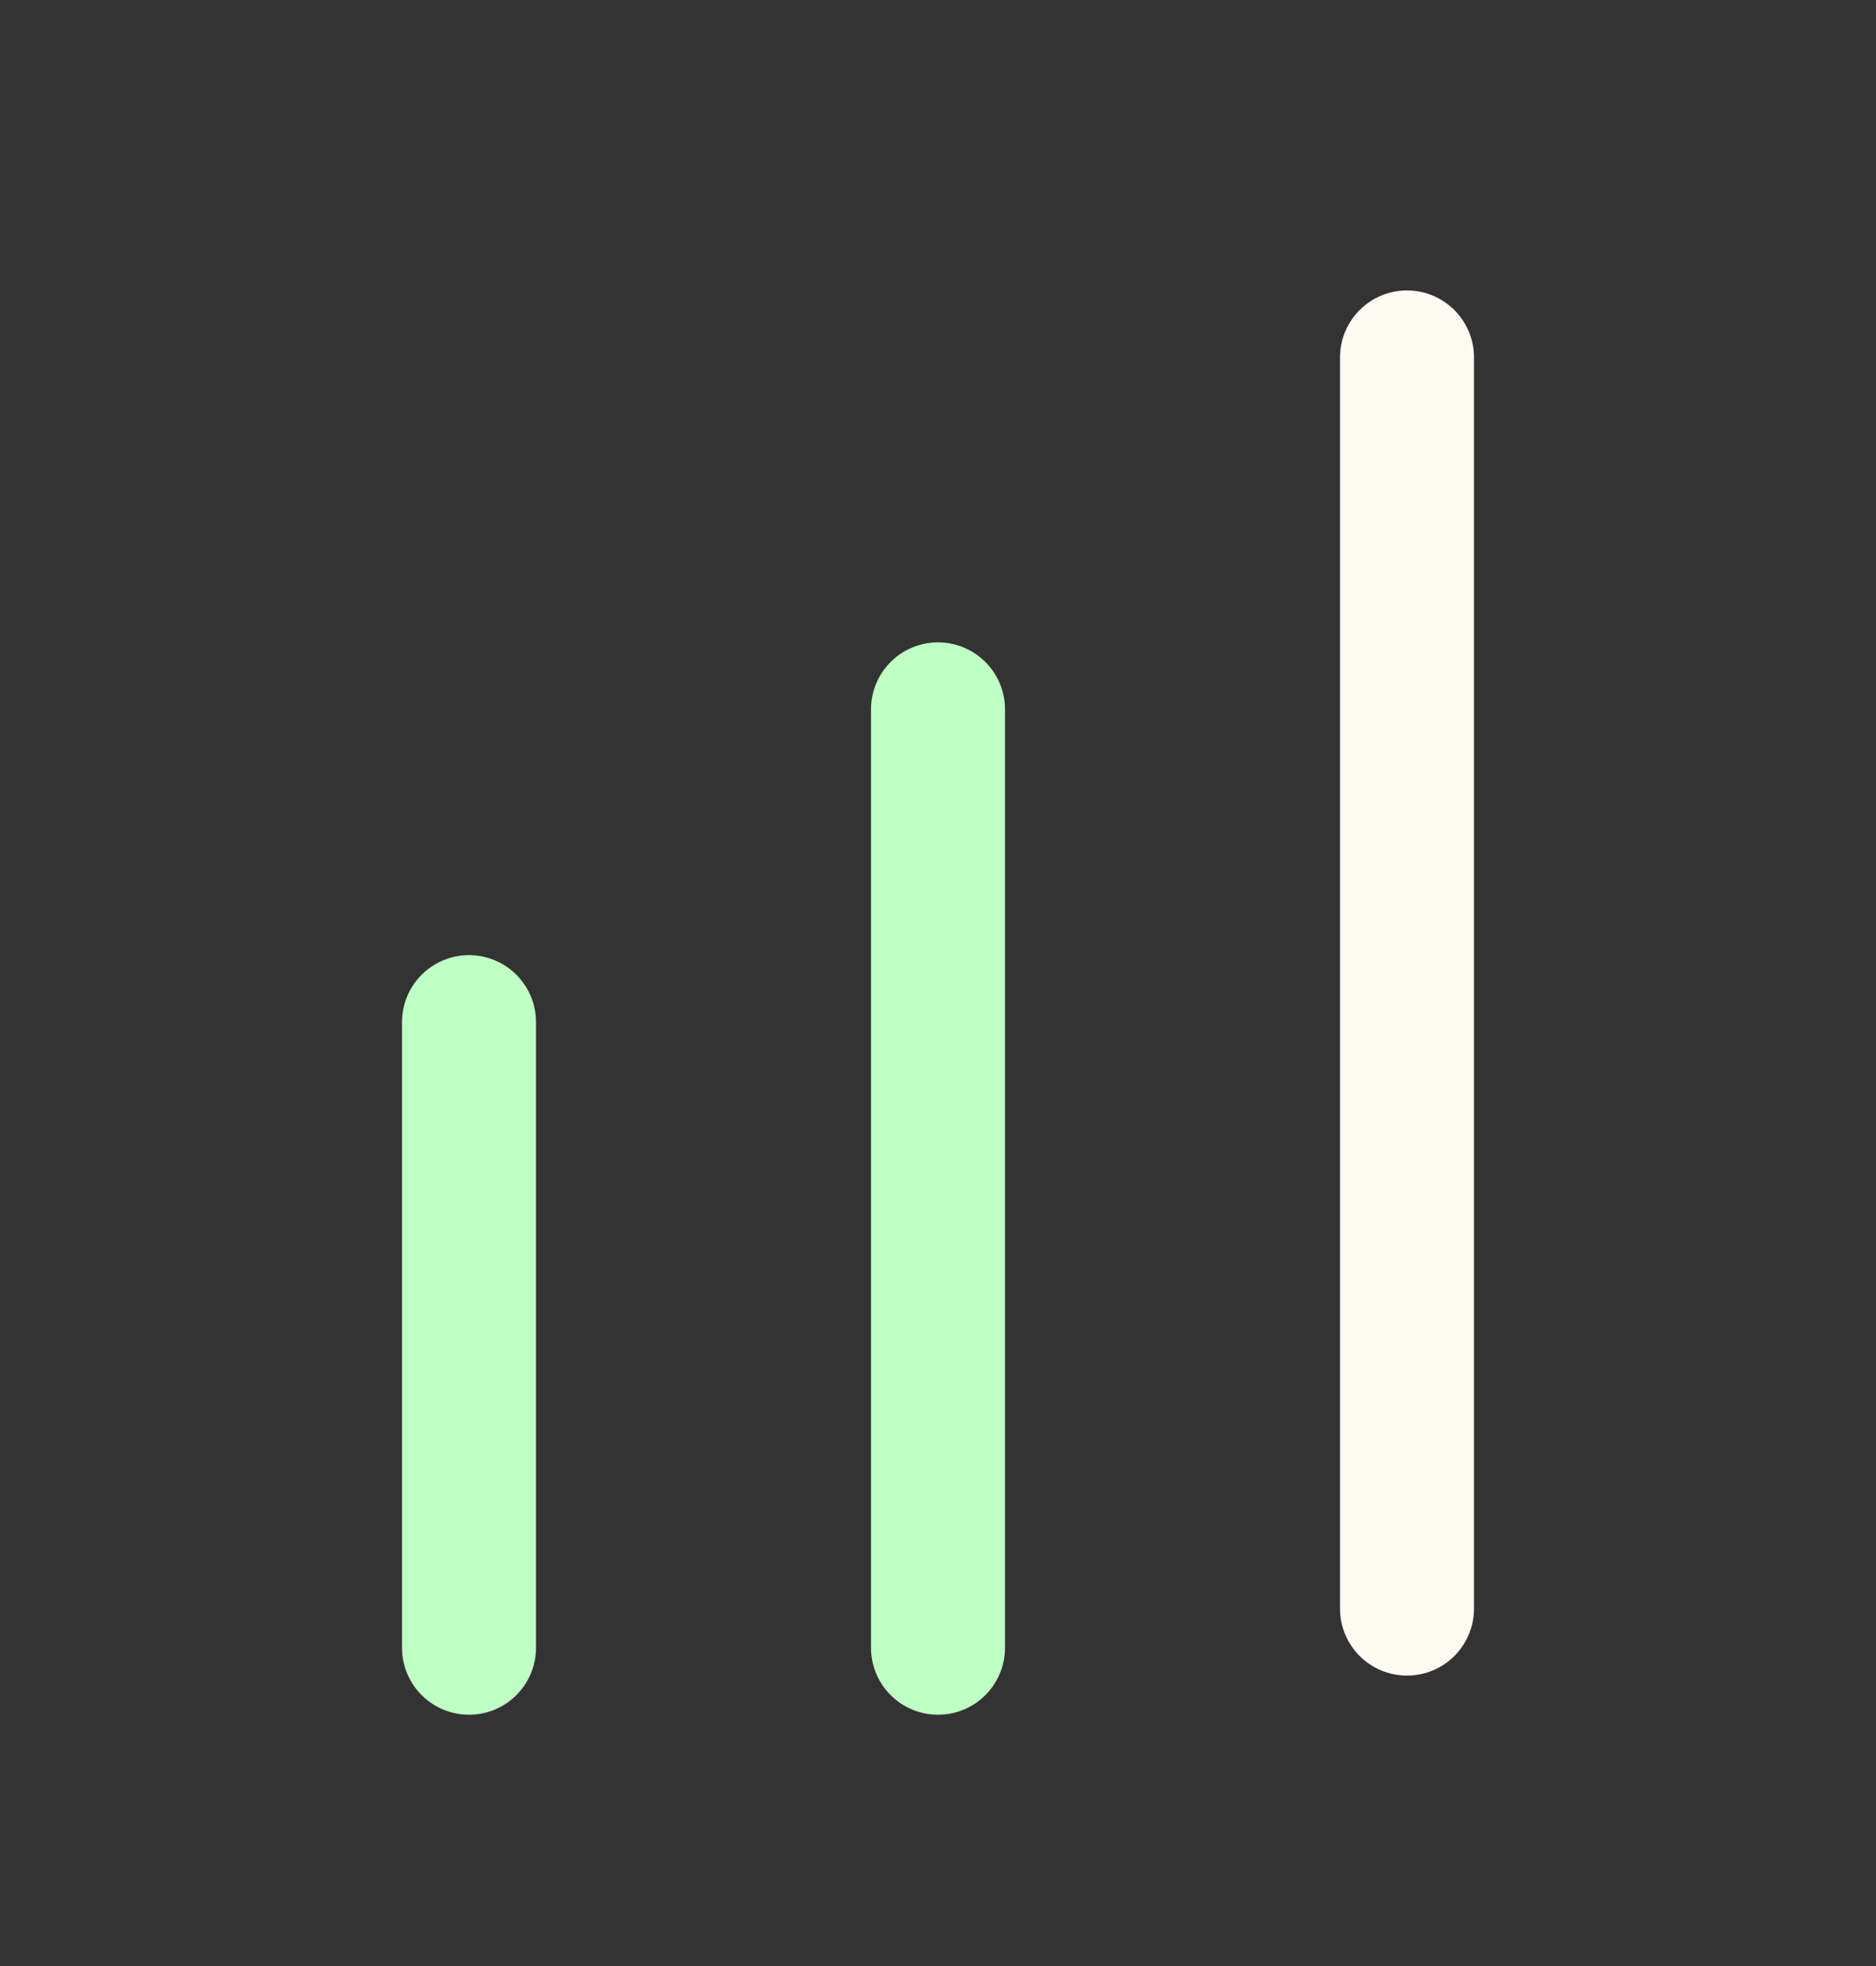 <svg width="21" height="22" viewBox="0 0 21 22" fill="none" xmlns="http://www.w3.org/2000/svg">
<rect x="0" y="0" width="21" height="22" fill="#333333" stroke="none"/>
<path d="M10.5 18.438L10.5 7.938" stroke="#BFFFC4" stroke-width="1.5" stroke-miterlimit="10" stroke-linecap="round" stroke-linejoin="round"/>
<path d="M5.25 18.438L5.25 11.438" stroke="#BFFFC4" stroke-width="1.5" stroke-miterlimit="10" stroke-linecap="round" stroke-linejoin="round"/>
<path d="M15.75 18L15.75 4" stroke="#FDFAF2" stroke-width="1.5" stroke-miterlimit="10" stroke-linecap="round" stroke-linejoin="round"/>
</svg>

